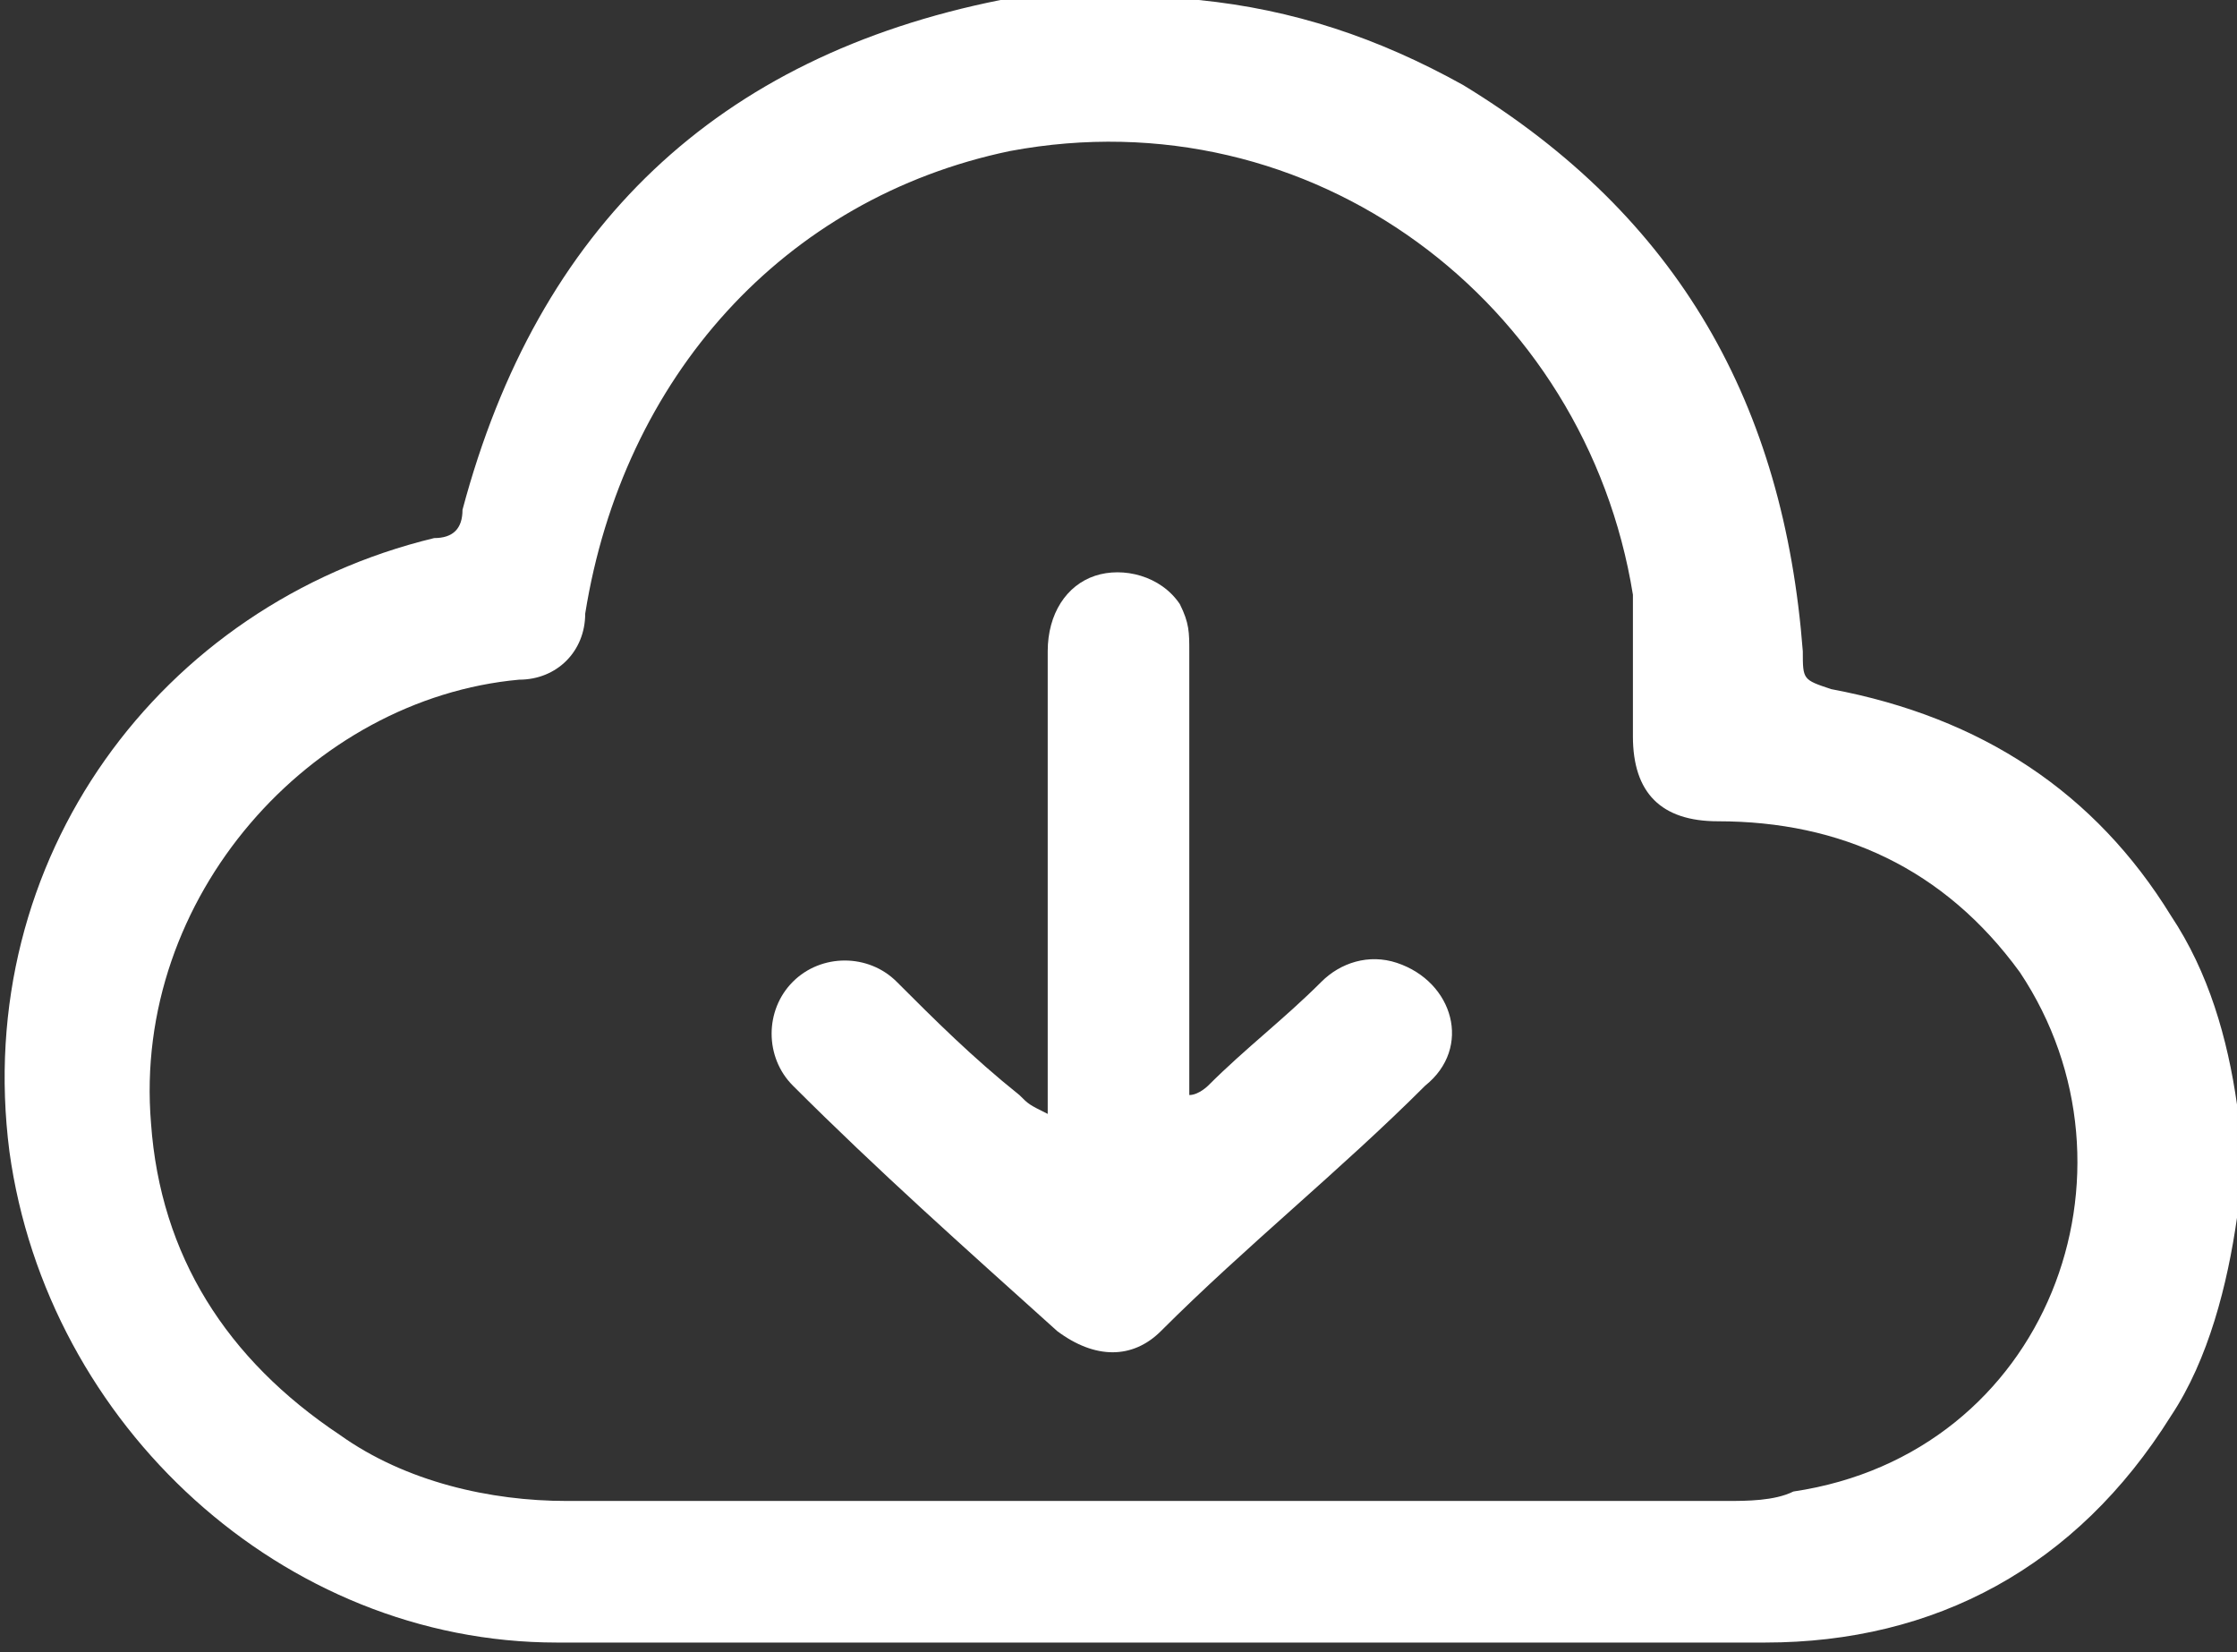 <?xml version="1.0" encoding="utf-8"?>
<!-- Generator: Adobe Illustrator 28.0.0, SVG Export Plug-In . SVG Version: 6.00 Build 0)  -->
<svg version="1.1" id="Layer_1" xmlns="http://www.w3.org/2000/svg" xmlns:xlink="http://www.w3.org/1999/xlink" x="0px" y="0px"
	 viewBox="0 0 23.7 17.5" style="enable-background:new 0 0 23.7 17.5;" xml:space="preserve">
<rect x="0" y="0" width="23.7" height="17.5" fill="#333333" stroke="none"/>
<style type="text/css">
	.st0{fill:#FFFFFF;}
</style>
<g>
	<path class="st0" d="M23.7,12.9c-0.1,0.7-0.3,1.5-0.7,2.1c-1,1.6-2.5,2.4-4.3,2.4c-4.3,0-8.5,0-12.8,0c-2.9,0-5.4-2.3-5.8-5.2
		c-0.4-3.1,1.6-5.8,4.5-6.5c0.2,0,0.3-0.1,0.3-0.3c0.8-3,2.7-4.8,5.7-5.4C10.7,0,10.9,0,11.1,0c0.5,0,1,0,1.5,0c0,0,0.1,0,0.1,0
		c1,0.1,1.9,0.4,2.8,0.9c2.3,1.4,3.4,3.4,3.6,6c0,0.3,0,0.3,0.3,0.4c1.6,0.3,2.8,1.1,3.6,2.4c0.4,0.6,0.6,1.3,0.7,2
		C23.7,12.1,23.7,12.5,23.7,12.9z M12.2,15.9c2,0,4.1,0,6.1,0c0.2,0,0.5,0,0.7-0.1c2.7-0.4,3.8-3.4,2.4-5.5
		c-0.8-1.1-1.9-1.6-3.2-1.6c-0.6,0-0.9-0.3-0.9-0.9c0-0.5,0-1,0-1.5c-0.5-3.1-3.4-5.3-6.6-4.7C8.3,2.1,6.6,4,6.2,6.5
		C6.2,6.9,5.9,7.2,5.5,7.2c-2.2,0.2-4.1,2.3-3.9,4.7c0.1,1.4,0.8,2.5,2,3.3c0.7,0.5,1.6,0.7,2.4,0.7C8.1,15.9,10.2,15.9,12.2,15.9z"
		/>
	<path class="st0" d="M11.1,11.8c0-0.1,0-0.2,0-0.3c0-1.5,0-3,0-4.6c0-0.4,0.2-0.7,0.5-0.8c0.3-0.1,0.7,0,0.9,0.3
		c0.1,0.2,0.1,0.3,0.1,0.5c0,1.5,0,3,0,4.5c0,0.1,0,0.2,0,0.2c0.1,0,0.2-0.1,0.2-0.1c0.4-0.4,0.8-0.7,1.2-1.1
		c0.2-0.2,0.5-0.3,0.8-0.2c0.6,0.2,0.8,0.9,0.3,1.3c-0.9,0.9-1.9,1.7-2.8,2.6c-0.3,0.3-0.7,0.3-1.1,0c-1-0.9-1.9-1.7-2.8-2.6
		c-0.3-0.3-0.3-0.8,0-1.1c0.3-0.3,0.8-0.3,1.1,0c0.4,0.4,0.8,0.8,1.3,1.2C10.9,11.7,10.9,11.7,11.1,11.8z"/>
</g>
</svg>
